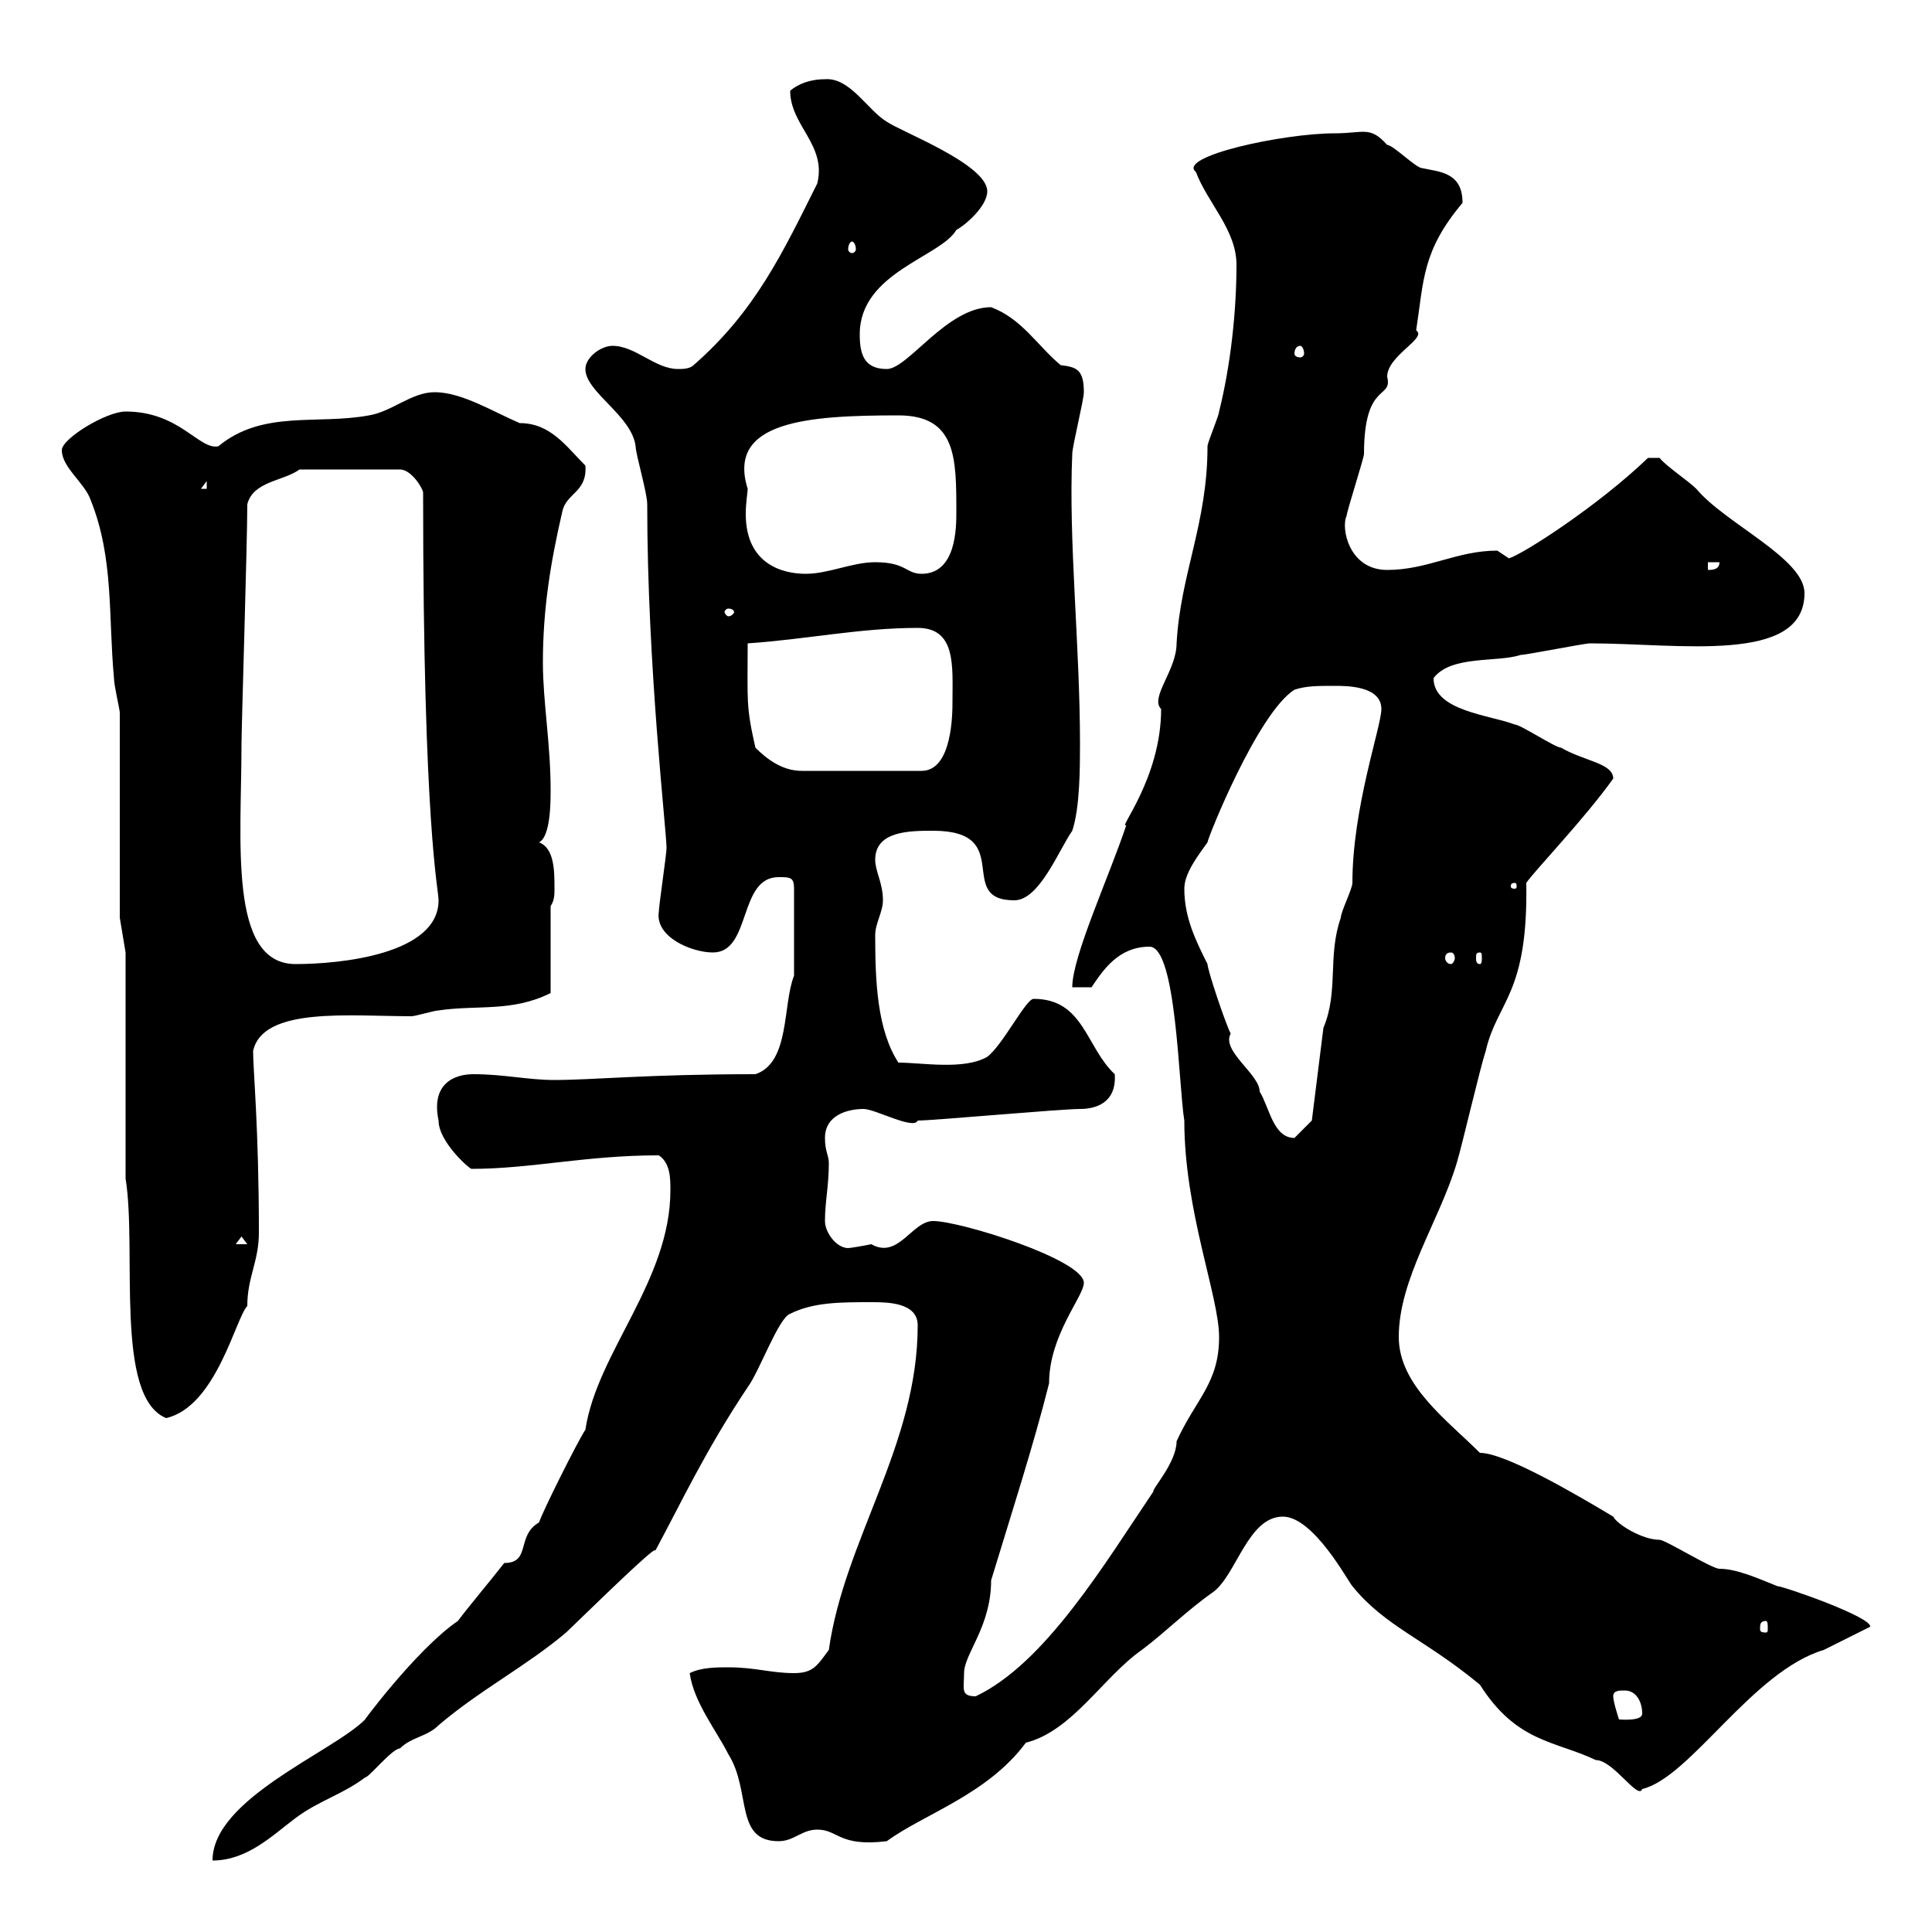 <svg xmlns="http://www.w3.org/2000/svg" xmlns:xlink="http://www.w3.org/1999/xlink" width="300" height="300"><path d="M83.70 236.40C80.10 238.50 82.50 242.70 78.30 242.70C76.20 245.40 72.90 249.30 71.10 251.70C64.50 256.20 55.50 268.50 56.70 267C51.60 272.10 33 279.30 33 288.90C38.40 288.90 42.30 285 45.90 282.30C49.50 279.60 53.10 278.70 56.70 276C57.30 276 60.90 271.50 62.10 271.50C63.90 269.70 66.30 269.70 68.10 267.90C74.40 262.50 81.90 258.60 87.90 253.50C97.80 243.90 102.30 239.70 101.70 240.90C105.90 233.10 109.50 225.30 116.10 215.40C117.90 213 120.90 204.60 122.70 204C126.30 202.20 130.50 202.20 135.30 202.20C137.70 202.20 142.50 202.20 142.50 205.80C142.50 224.40 131.10 239.10 128.70 256.20C126.90 258.60 126.30 259.80 123.30 259.80C119.70 259.80 117.30 258.90 113.10 258.90C111.30 258.90 108.90 258.90 107.10 259.80C107.70 264.30 111.30 268.80 113.10 272.40C116.70 278.10 114 285.90 120.90 285.90C123.30 285.90 124.50 284.10 126.90 284.10C130.20 284.10 130.20 286.80 137.70 285.90C143.40 281.70 153.30 278.70 159.30 270.60C166.50 268.80 171.30 260.40 177.30 256.20C180.90 253.50 184.50 249.90 188.40 247.20C192 244.50 193.80 235.50 199.20 235.50C204 235.50 209.40 245.70 210 246.30C215.10 252.60 221.10 254.40 229.80 261.60C235.50 270.60 241.50 270.30 247.80 273.30C250.50 273.30 254.40 279.60 255 277.80C262.50 276 272.10 259.50 283.20 256.20C285 255.30 288.60 253.50 290.40 252.60C290.70 251.10 276.90 246.30 276 246.30C273 245.10 269.70 243.60 267 243.60C265.80 243.60 258.60 239.10 257.70 239.10C255 239.10 251.10 236.70 250.50 235.50C244.50 231.90 233.70 225.60 229.80 225.60C224.70 220.50 217.20 215.10 217.20 207.60C217.20 198.60 223.50 189.60 226.20 180.60C227.10 177.60 229.80 165.90 230.70 163.20C232.50 155.40 237.30 154.50 237 137.10C238.20 135.30 246 127.20 250.50 120.90C250.50 118.50 246 118.20 242.40 116.10C241.50 116.10 236.10 112.50 235.20 112.50C231.30 111 222.60 110.40 222.60 105.30C225.30 101.70 232.50 102.90 236.10 101.70C237 101.70 246 99.90 246.90 99.90C260.70 99.90 280.20 103.20 280.20 92.10C280.20 86.70 267.90 81.30 263.40 75.90C262.20 74.70 258.60 72.30 257.70 71.10L255.90 71.10C248.10 78.60 236.40 86.10 234.30 86.70C234.30 86.70 232.50 85.50 232.50 85.50C226.20 85.50 221.70 88.50 215.40 88.50C209.40 88.50 208.20 81.90 209.10 80.10C209.10 79.50 211.80 71.10 211.80 70.50C211.80 59.10 216.30 62.10 215.40 58.50C215.40 55.20 221.70 52.50 219.90 51.30C221.10 43.50 220.80 39 227.10 31.50C227.10 26.70 223.50 26.70 220.80 26.10C219.90 26.10 216.30 22.50 215.40 22.50C212.70 19.50 211.80 20.70 207.30 20.70C199.20 20.70 182.70 24.30 185.70 26.70C187.50 31.50 192 35.70 192 41.10C192 48.30 191.10 56.70 189.30 63.90C189.30 64.50 187.50 68.70 187.50 69.30C187.50 81.30 183.30 89.10 182.70 99.90C182.70 104.10 178.50 108.30 180.30 110.10C180.30 120.90 173.40 129 174.90 128.10C172.20 136.20 166.50 148.50 166.50 153.30L169.50 153.30C171.30 150.60 173.70 147 178.50 147C182.70 147 183 168.60 183.90 174C183.90 188.10 189.30 201.30 189.30 207.60C189.30 214.80 185.70 217.20 182.70 223.80C182.70 227.10 178.80 231.30 179.10 231.60C171.60 242.70 162.30 258.30 151.50 263.40C149.10 263.40 149.70 262.20 149.70 259.80C149.70 256.80 153.90 252.60 153.90 245.40C156.90 235.50 160.50 224.40 162.90 214.80C162.90 207.30 168.30 201.30 168.30 199.20C168.30 195.60 149.10 189.60 144.90 189.60C141.60 189.60 139.50 195.60 135.30 193.20C133.80 193.50 132 193.80 131.70 193.80C129.90 193.80 128.10 191.40 128.10 189.60C128.10 186.60 128.70 184.20 128.70 180.60C128.70 179.40 128.10 178.80 128.10 176.70C128.10 173.10 131.70 172.20 134.10 172.20C135.90 172.20 141.90 175.50 142.50 174C144.90 174 164.70 172.20 167.70 172.20C170.10 172.20 173.40 171.30 173.10 166.80C168.60 162.60 168.30 155.10 160.50 155.10C159.30 155.10 155.70 162.30 153.30 164.10C149.70 166.20 143.10 165 139.50 165C136.20 159.90 135.90 152.40 135.90 145.20C135.90 143.40 137.10 141.60 137.10 139.80C137.10 137.10 135.90 135.30 135.90 133.50C135.90 129 141.30 129 144.90 129C157.80 129 148.20 139.80 157.50 139.80C161.40 139.80 164.40 132 166.50 129C167.70 125.40 167.70 119.10 167.70 115.50C167.70 100.20 165.90 84 166.50 70.50C166.50 69.30 168.30 62.10 168.30 60.90C168.30 57.30 167.10 57 164.70 56.70C161.10 53.70 158.70 49.50 153.90 47.70C147 47.70 141 57.30 137.70 57.30C134.10 57.30 133.50 54.90 133.50 51.90C133.50 42.30 146.10 39.90 148.50 35.70C149.70 35.10 153.30 32.10 153.30 29.70C153.30 25.50 139.80 20.40 137.70 18.90C134.70 17.10 132 12 128.10 12.30C124.50 12.30 122.70 14.10 122.70 14.10C122.70 19.50 128.40 22.50 126.90 28.50C121.50 39.30 117.30 48.30 107.70 56.70C107.10 57.30 105.90 57.30 105.30 57.30C101.70 57.30 98.70 53.70 95.10 53.70C93.30 53.70 90.90 55.50 90.90 57.30C90.90 60.90 98.10 64.50 98.70 69.30C98.70 70.50 100.50 76.50 100.50 78.30C100.50 103.50 103.50 129 103.50 131.70C103.50 132.60 102.30 140.70 102.30 141.60C101.70 145.50 107.40 147.90 110.70 147.90C116.70 147.90 114.60 136.20 120.90 136.20C122.70 136.20 123.30 136.20 123.30 138L123.30 151.50C121.50 156 122.70 165 117.30 166.80C100.50 166.80 92.10 167.70 86.10 167.70C81.90 167.70 78.30 166.80 73.50 166.80C70.50 166.80 66.90 168.30 68.10 174C68.10 177.30 72.90 181.50 73.20 181.50C82.50 181.50 90.90 179.40 102.30 179.40C104.10 180.60 104.10 183 104.10 184.80C104.10 198.90 92.70 210 90.90 222C89.70 223.80 84.30 234.60 83.70 236.40ZM250.50 263.40C250.50 262.50 251.40 262.50 252.30 262.50C254.10 262.50 255 264.30 255 266.10C255 267.30 251.70 267 251.40 267C251.40 267 250.50 264.30 250.50 263.40ZM274.20 251.70C274.50 251.70 274.50 252.30 274.50 252.90C274.50 253.20 274.50 253.50 274.20 253.50C273.30 253.50 273.30 253.20 273.30 252.90C273.30 252.30 273.30 251.70 274.20 251.70ZM19.50 183C21.30 194.10 17.70 216.90 25.80 220.20C33.60 218.40 36.60 204.60 38.40 202.80C38.40 198.30 40.20 195.90 40.20 191.40C40.20 175.20 39.30 166.20 39.30 163.20C40.80 156.30 54.30 157.80 63.90 157.80C64.50 157.80 67.50 156.90 68.10 156.90C74.10 156 79.50 157.20 85.50 154.20L85.50 140.70C86.10 139.80 86.10 138.90 86.10 138C86.10 135.30 86.10 131.70 83.70 130.80C85.50 129.90 85.50 124.50 85.50 122.70C85.50 115.50 84.30 108.90 84.30 102.90C84.30 94.50 85.50 87.30 87.30 79.50C87.90 76.50 91.20 76.50 90.90 72.30C87.90 69.30 85.50 65.70 80.70 65.70C76.50 63.90 71.70 60.90 67.50 60.90C63.90 60.90 60.90 63.90 57.30 64.50C49.20 66 40.80 63.60 33.90 69.30C30.90 69.90 27.90 63.90 19.50 63.90C16.50 63.90 9.60 68.10 9.60 69.90C9.60 72.60 13.20 75 14.10 77.70C17.70 86.70 16.80 95.70 17.70 105.30C17.70 106.50 18.60 110.10 18.60 110.70L18.60 142.50L19.50 147.90ZM37.50 192L38.40 193.20L36.60 193.20ZM183.90 138C183.90 135.60 186 132.90 187.50 130.80C187.50 130.20 195.30 110.70 201 107.10C202.80 106.50 204.60 106.50 207.30 106.50C209.10 106.50 214.50 106.50 214.50 110.10C214.50 112.80 210 125.40 210 137.10C210 138 208.20 141.60 208.20 142.50C206.10 148.50 207.90 153.90 205.50 159.60L203.70 174C203.70 174 201.90 175.80 201 176.70C197.70 176.70 197.10 171.90 195.60 169.50C195.60 166.80 189.60 163.20 191.10 160.50C190.20 158.70 187.50 150.60 187.50 149.70C185.70 146.10 183.90 142.50 183.90 138ZM37.50 115.50C37.50 112.80 38.40 84.30 38.40 78.30C39.30 74.70 44.10 74.70 46.50 72.90L62.10 72.90C63.90 72.90 65.70 75.90 65.70 76.50C65.70 128.70 68.10 138 68.10 139.80C68.10 148.20 52.80 149.70 45.90 149.70C35.40 149.70 37.50 130.50 37.50 115.50ZM225.30 147.90C225.60 147.90 225.90 148.20 225.90 148.80C225.90 149.10 225.60 149.70 225.30 149.70C224.70 149.70 224.40 149.10 224.40 148.80C224.40 148.20 224.70 147.90 225.30 147.90ZM229.80 147.90C230.10 147.90 230.10 148.20 230.10 148.80C230.10 149.10 230.10 149.70 229.80 149.70C229.20 149.70 229.20 149.10 229.20 148.80C229.20 148.20 229.20 147.90 229.80 147.90ZM235.20 137.10C235.50 137.10 235.50 137.40 235.50 137.70C235.50 137.70 235.50 138 235.20 138C234.60 138 234.60 137.70 234.60 137.70C234.60 137.40 234.60 137.10 235.20 137.10ZM117.30 116.10C115.80 109.50 116.10 108.90 116.10 99.90C125.10 99.30 133.50 97.50 142.50 97.50C148.50 97.50 147.90 103.50 147.90 108.90C147.90 110.70 147.90 119.70 143.10 119.70L124.50 119.70C121.50 119.70 119.10 117.90 117.30 116.10ZM113.10 94.50C113.70 94.50 114 94.80 114 95.10C114 95.10 113.70 95.70 113.10 95.70C112.80 95.70 112.50 95.10 112.50 95.10C112.50 94.80 112.80 94.50 113.10 94.50ZM116.10 75.90C112.80 65.40 125.40 64.50 139.50 64.50C148.50 64.50 148.50 71.10 148.50 79.50C148.50 81.90 148.50 89.10 143.10 89.10C140.70 89.10 140.70 87.30 135.90 87.30C132.30 87.30 128.70 89.10 125.10 89.10C121.50 89.10 115.80 87.60 115.80 79.80C115.80 78 116.10 76.50 116.10 75.90ZM265.20 87.30L267 87.30C267 88.50 265.80 88.50 265.20 88.50ZM32.10 74.70L32.10 75.90L31.20 75.90ZM201.90 53.70C202.20 53.70 202.50 54.30 202.50 54.90C202.50 55.20 202.20 55.50 201.90 55.50C201.30 55.50 201 55.20 201 54.90C201 54.30 201.30 53.70 201.90 53.70ZM132.30 37.50C132.60 37.50 132.90 38.10 132.90 38.70C132.90 39 132.60 39.30 132.30 39.30C132 39.30 131.70 39 131.70 38.70C131.70 38.10 132 37.50 132.30 37.50Z"/></svg>